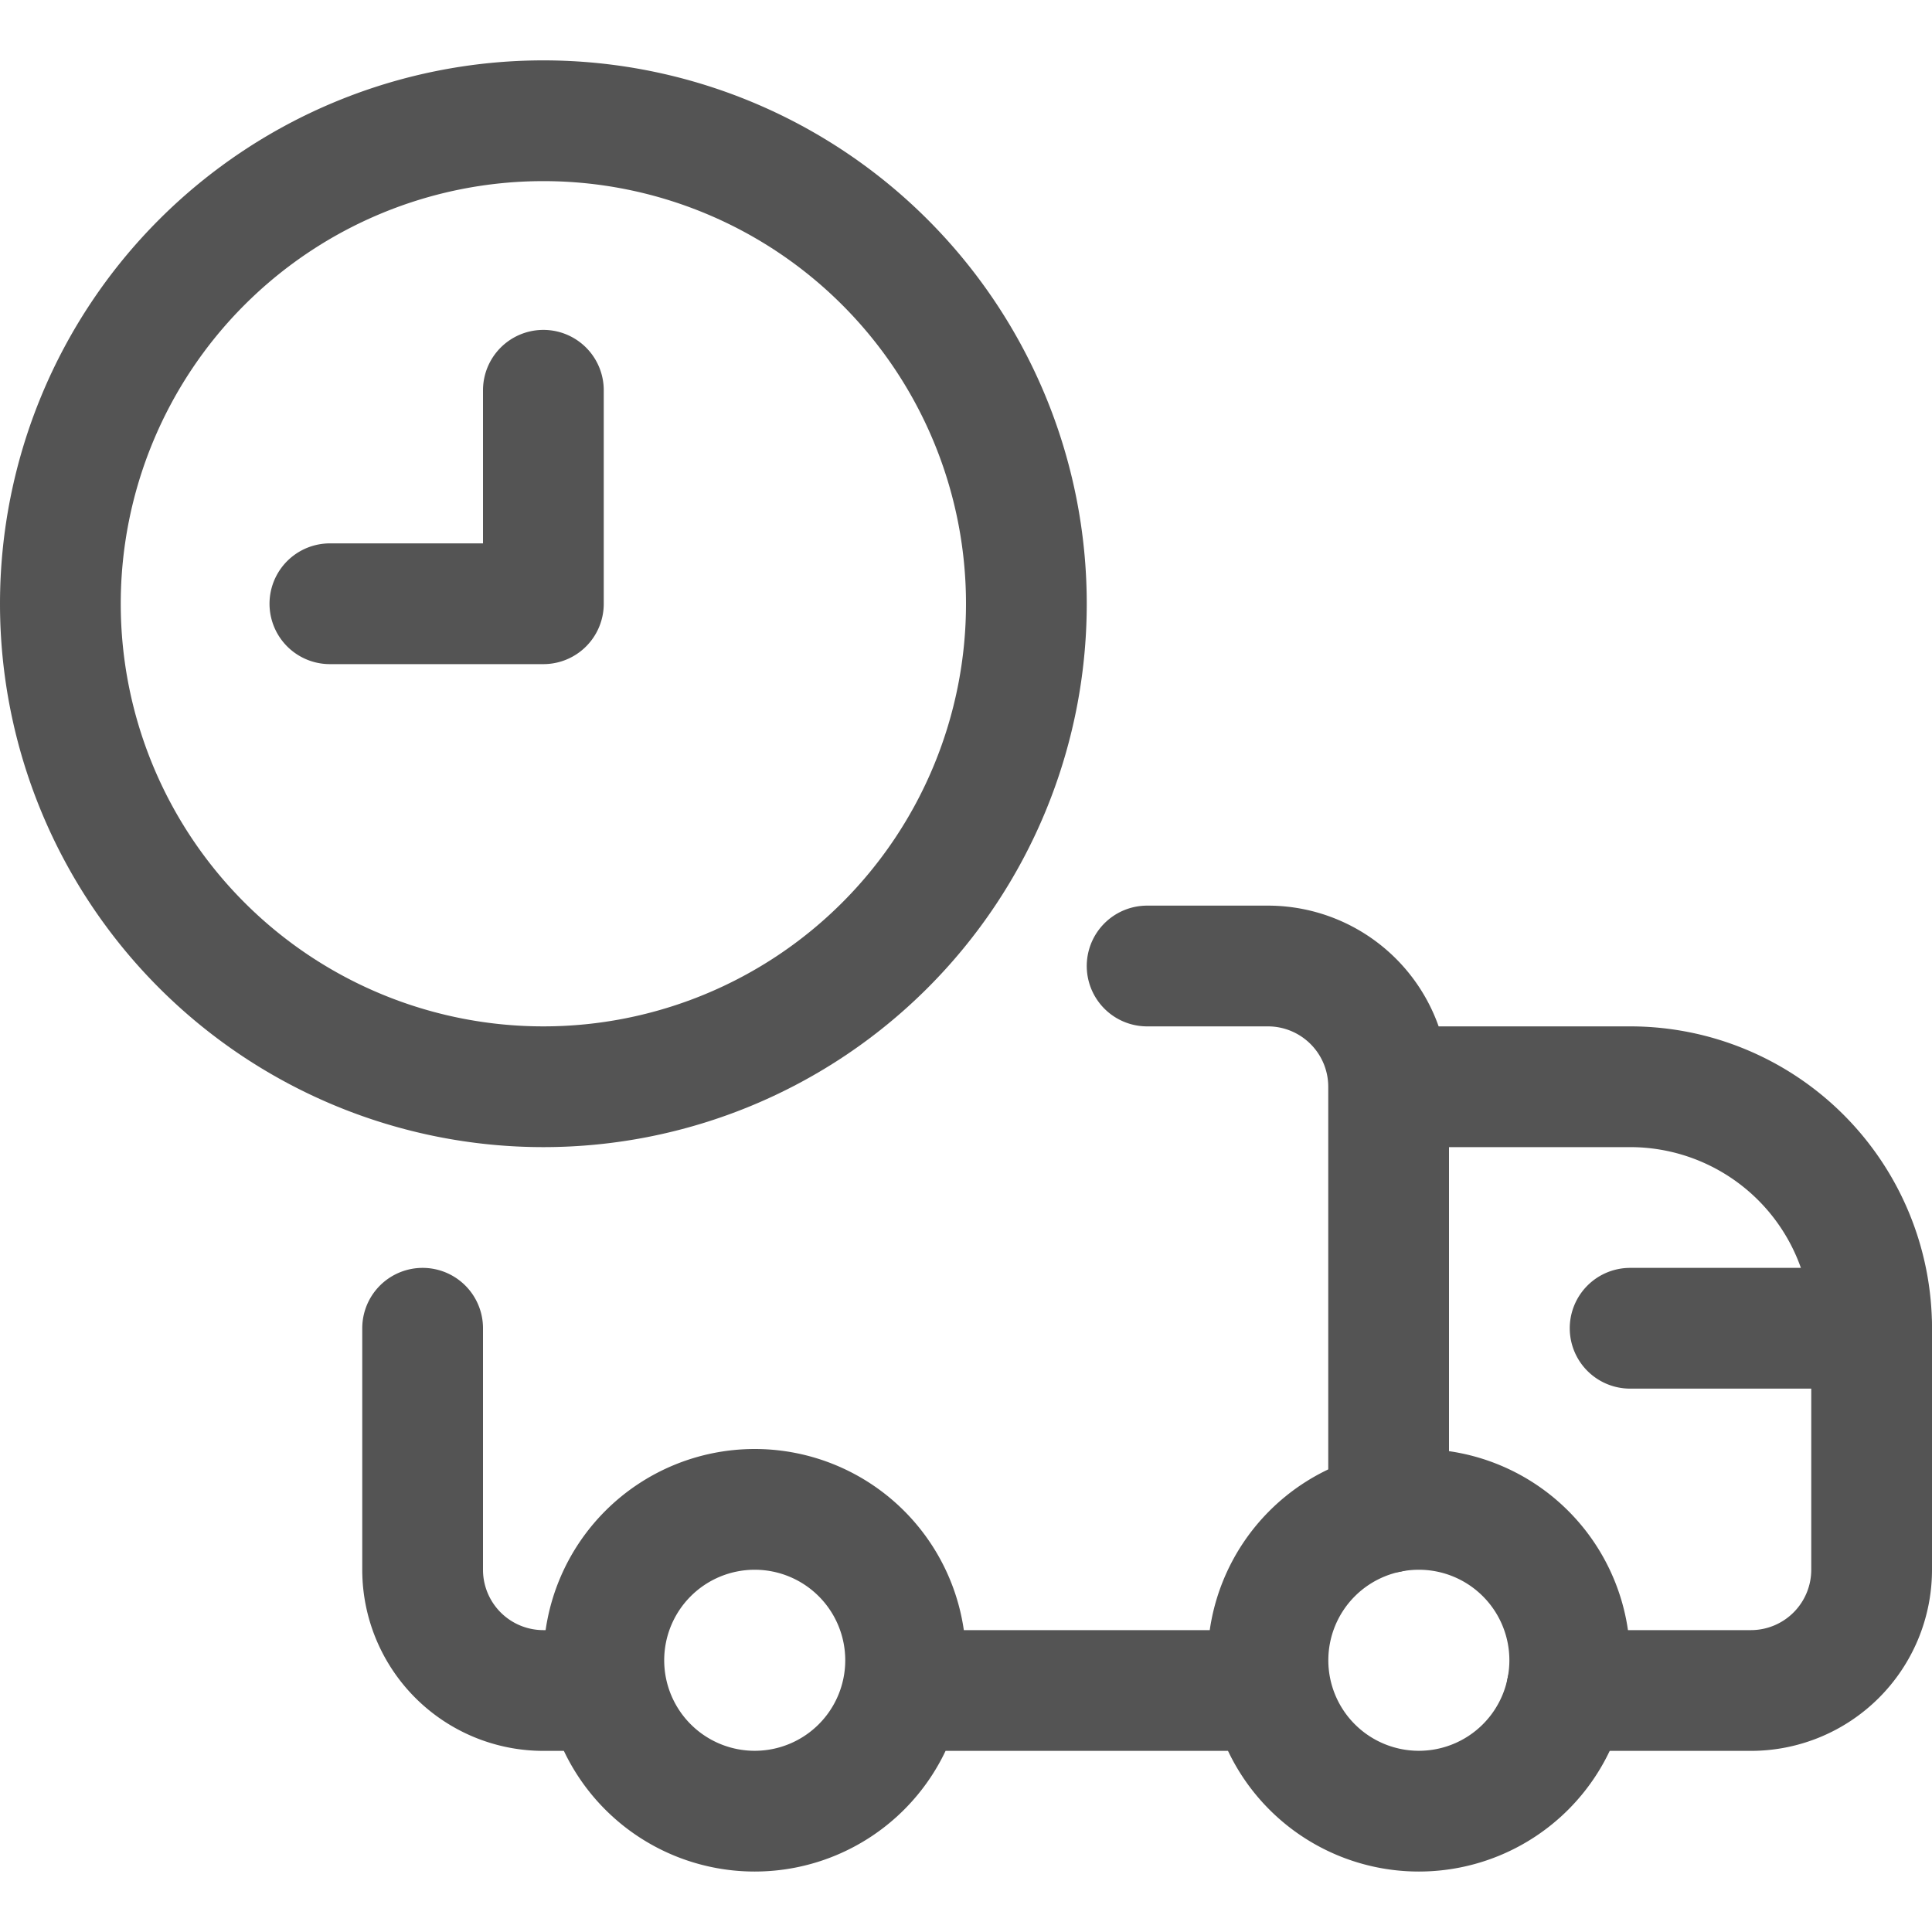 <svg xmlns:xlink="http://www.w3.org/1999/xlink" xmlns="http://www.w3.org/2000/svg" aria-hidden="true" focusable="false" role="presentation" class="icon icon-truck" viewBox="0 0 24 24" width="40"  height="40" ><g stroke="#545454" fill="none" stroke-width="1.5px" stroke-linecap="round" stroke-linejoin="round"><path d="M6.75 1.5a6 6 0 110 12 6 6 0 010-12z" stroke="#545454" fill="none" stroke-width="1.5px"></path><path d="M4.098 7.5H6.75V4.848M14.25 12h1.5a1.5 1.5 0 011.5 1.5v5.288M7.5 21h-.75a1.5 1.5 0 01-1.5-1.5v-3M17.25 13.5h3a3 3 0 013 3v3a1.5 1.5 0 01-1.5 1.5h-2.288" stroke="#545454" fill="none" stroke-width="1.5px"></path><path d="M17.625 18.75a1.874 1.874 0 11.001 3.749 1.874 1.874 0 01-.001-3.749zM9.375 18.75a1.874 1.874 0 11.001 3.749 1.874 1.874 0 01-.001-3.749zM15.788 21H11.25M23.25 16.5h-3" stroke="#545454" fill="none" stroke-width="1.5px"></path></g></svg>